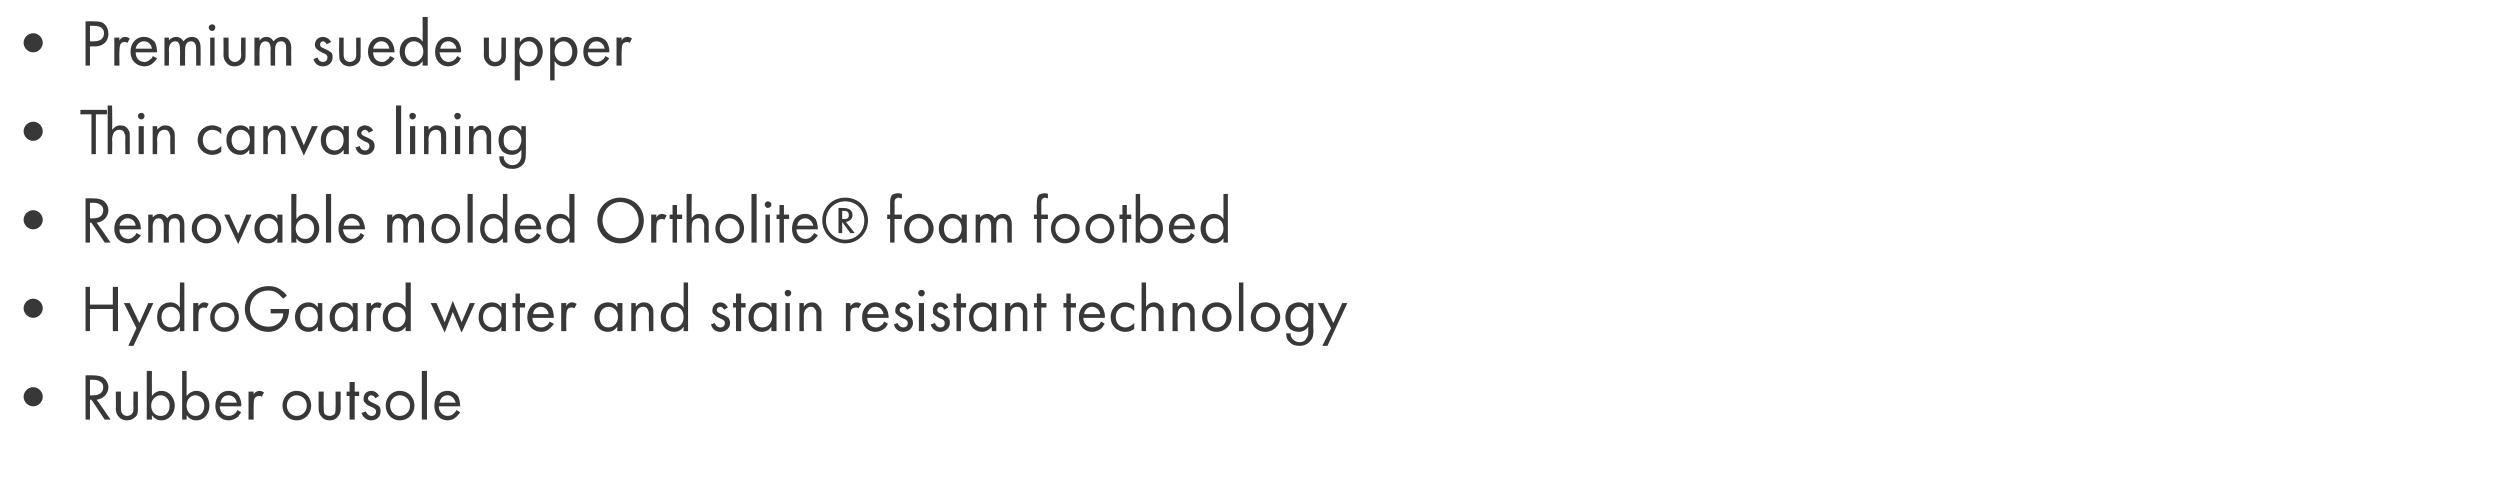 <?xml version="1.0" standalone="no"?>
<!DOCTYPE svg PUBLIC "-//W3C//DTD SVG 1.1//EN" "http://www.w3.org/Graphics/SVG/1.1/DTD/svg11.dtd">
<svg xmlns="http://www.w3.org/2000/svg" version="1.1" width="339px" height="67.1px" viewBox="0 -2 339 67.1" style="top:-2px">
  <desc>Premium suede upper Thin canvas lining Removable molded Ortholite® foam footbed HydroGaard water and stain resistant ...</desc>
  <defs/>
  <g id="Polygon169211">
    <path d="M 4.5 50.5 C 5.2 50.5 5.8 51.1 5.8 51.8 C 5.8 52.5 5.2 53.1 4.5 53.1 C 3.8 53.1 3.2 52.5 3.2 51.8 C 3.2 51.1 3.8 50.5 4.5 50.5 Z M 12.5 48.9 C 12.9 48.9 13.5 48.9 14 49.2 C 14.3 49.4 14.7 49.9 14.7 50.5 C 14.7 51.4 14 52.1 13.1 52.2 C 13.14 52.18 15 54.9 15 54.9 L 14.2 54.9 L 12.4 52.2 L 12.2 52.2 L 12.2 54.9 L 11.6 54.9 L 11.6 48.9 C 11.6 48.9 12.54 48.86 12.5 48.9 Z M 12.2 51.6 C 12.2 51.6 12.66 51.65 12.7 51.6 C 13.5 51.6 14 51.2 14 50.5 C 14 50.2 13.9 49.9 13.5 49.7 C 13.2 49.5 12.9 49.5 12.6 49.5 C 12.64 49.49 12.2 49.5 12.2 49.5 L 12.2 51.6 Z M 16.4 53.3 C 16.4 53.6 16.4 53.9 16.6 54.1 C 16.7 54.2 16.9 54.4 17.2 54.4 C 17.6 54.4 17.8 54.2 17.9 54.1 C 18.1 53.9 18.1 53.6 18.1 53.3 C 18.06 53.31 18.1 51.1 18.1 51.1 L 18.7 51.1 C 18.7 51.1 18.71 53.38 18.7 53.4 C 18.7 53.8 18.7 54.2 18.4 54.5 C 18 54.9 17.6 55 17.2 55 C 16.9 55 16.4 54.9 16.1 54.5 C 15.8 54.2 15.7 53.8 15.7 53.4 C 15.74 53.38 15.7 51.1 15.7 51.1 L 16.4 51.1 C 16.4 51.1 16.39 53.31 16.4 53.3 Z M 20.6 54.9 L 19.9 54.9 L 19.9 48.3 L 20.6 48.3 C 20.6 48.3 20.58 51.65 20.6 51.7 C 21 51.1 21.6 51 21.9 51 C 23 51 23.7 52 23.7 53 C 23.7 54 23 55 21.9 55 C 21.3 55 20.9 54.7 20.6 54.3 C 20.58 54.35 20.6 54.9 20.6 54.9 Z M 23 53 C 23 52.1 22.4 51.6 21.8 51.6 C 21.2 51.6 20.5 52.1 20.5 53 C 20.5 53.8 21 54.4 21.8 54.4 C 22.6 54.4 23 53.8 23 53 Z M 25.3 54.9 L 24.7 54.9 L 24.7 48.3 L 25.3 48.3 C 25.3 48.3 25.32 51.65 25.3 51.7 C 25.8 51.1 26.3 51 26.6 51 C 27.8 51 28.4 52 28.4 53 C 28.4 54 27.8 55 26.6 55 C 26 55 25.6 54.7 25.3 54.3 C 25.32 54.35 25.3 54.9 25.3 54.9 Z M 27.7 53 C 27.7 52.1 27.1 51.6 26.5 51.6 C 25.9 51.6 25.3 52.1 25.3 53 C 25.3 53.8 25.8 54.4 26.5 54.4 C 27.3 54.4 27.7 53.8 27.7 53 Z M 32.7 53.9 C 32.6 54.1 32.4 54.3 32.3 54.5 C 31.9 54.8 31.5 55 31 55 C 30.1 55 29.2 54.4 29.2 53 C 29.2 51.9 29.9 51 31 51 C 31.7 51 32.2 51.4 32.4 51.7 C 32.6 52.1 32.8 52.6 32.7 53.1 C 32.7 53.1 29.8 53.1 29.8 53.1 C 29.8 53.9 30.4 54.4 31 54.4 C 31.3 54.4 31.6 54.3 31.8 54.1 C 32 54 32.1 53.8 32.2 53.6 C 32.2 53.6 32.7 53.9 32.7 53.9 Z M 32.1 52.6 C 32 52 31.5 51.6 31 51.6 C 30.4 51.6 30 52 29.9 52.6 C 29.9 52.6 32.1 52.6 32.1 52.6 Z M 33.7 51.1 L 34.4 51.1 C 34.4 51.1 34.38 51.54 34.4 51.5 C 34.4 51.4 34.7 51 35.2 51 C 35.4 51 35.6 51.1 35.8 51.2 C 35.8 51.2 35.5 51.8 35.5 51.8 C 35.4 51.7 35.2 51.7 35.1 51.7 C 34.9 51.7 34.7 51.8 34.6 51.9 C 34.5 52 34.4 52.3 34.4 52.9 C 34.38 52.9 34.4 54.9 34.4 54.9 L 33.7 54.9 L 33.7 51.1 Z M 38.3 53 C 38.3 51.9 39.1 51 40.2 51 C 41.4 51 42.2 51.9 42.2 53 C 42.2 54.1 41.4 55 40.2 55 C 39.1 55 38.3 54.1 38.3 53 Z M 38.9 53 C 38.9 53.9 39.6 54.4 40.2 54.4 C 40.9 54.4 41.6 53.9 41.6 53 C 41.6 52.1 40.9 51.6 40.2 51.6 C 39.6 51.6 38.9 52.1 38.9 53 Z M 43.9 53.3 C 43.9 53.6 43.9 53.9 44 54.1 C 44.1 54.2 44.3 54.4 44.7 54.4 C 45.1 54.4 45.3 54.2 45.4 54.1 C 45.5 53.9 45.5 53.6 45.5 53.3 C 45.53 53.31 45.5 51.1 45.5 51.1 L 46.2 51.1 C 46.2 51.1 46.18 53.38 46.2 53.4 C 46.2 53.8 46.1 54.2 45.8 54.5 C 45.5 54.9 45.1 55 44.7 55 C 44.3 55 43.9 54.9 43.6 54.5 C 43.3 54.2 43.2 53.8 43.2 53.4 C 43.21 53.38 43.2 51.1 43.2 51.1 L 43.9 51.1 C 43.9 51.1 43.86 53.31 43.9 53.3 Z M 48.1 51.7 L 48.1 54.9 L 47.4 54.9 L 47.4 51.7 L 47 51.7 L 47 51.1 L 47.4 51.1 L 47.4 49.8 L 48.1 49.8 L 48.1 51.1 L 48.7 51.1 L 48.7 51.7 L 48.1 51.7 Z M 50.9 52 C 50.8 51.8 50.6 51.6 50.3 51.6 C 50.1 51.6 49.9 51.8 49.9 52 C 49.9 52.3 50.1 52.4 50.5 52.6 C 51 52.8 51.3 53 51.4 53.1 C 51.6 53.3 51.6 53.5 51.6 53.8 C 51.6 54.5 51.1 55 50.3 55 C 50.2 55 49.4 55 49 54 C 49 54 49.6 53.8 49.6 53.8 C 49.7 54 49.9 54.4 50.4 54.4 C 50.8 54.4 51 54.1 51 53.8 C 51 53.5 50.7 53.3 50.4 53.2 C 49.9 53 49.6 52.8 49.5 52.6 C 49.3 52.5 49.3 52.3 49.3 52.1 C 49.3 51.4 49.7 51 50.4 51 C 50.6 51 51.1 51.1 51.4 51.7 C 51.4 51.7 50.9 52 50.9 52 Z M 52.3 53 C 52.3 51.9 53.1 51 54.2 51 C 55.4 51 56.2 51.9 56.2 53 C 56.2 54.1 55.4 55 54.2 55 C 53.1 55 52.3 54.1 52.3 53 Z M 52.9 53 C 52.9 53.9 53.6 54.4 54.2 54.4 C 54.9 54.4 55.6 53.9 55.6 53 C 55.6 52.1 54.9 51.6 54.2 51.6 C 53.6 51.6 52.9 52.1 52.9 53 Z M 57.9 48.3 L 57.9 54.9 L 57.2 54.9 L 57.2 48.3 L 57.9 48.3 Z M 62.4 53.9 C 62.3 54.1 62.1 54.3 61.9 54.5 C 61.6 54.8 61.2 55 60.7 55 C 59.8 55 58.9 54.4 58.9 53 C 58.9 51.9 59.5 51 60.7 51 C 61.4 51 61.8 51.4 62.1 51.7 C 62.3 52.1 62.4 52.6 62.4 53.1 C 62.4 53.1 59.5 53.1 59.5 53.1 C 59.5 53.9 60.1 54.4 60.7 54.4 C 61 54.4 61.3 54.3 61.5 54.1 C 61.6 54 61.8 53.8 61.9 53.6 C 61.9 53.6 62.4 53.9 62.4 53.9 Z M 61.8 52.6 C 61.6 52 61.2 51.6 60.7 51.6 C 60.1 51.6 59.7 52 59.6 52.6 C 59.6 52.6 61.8 52.6 61.8 52.6 Z " stroke="none" fill="#383838"/>
  </g>
  <g id="Polygon169210">
    <path d="M 4.5 38.5 C 5.2 38.5 5.8 39.1 5.8 39.8 C 5.8 40.5 5.2 41.1 4.5 41.1 C 3.8 41.1 3.2 40.5 3.2 39.8 C 3.2 39.1 3.8 38.5 4.5 38.5 Z M 12.2 39.3 L 15.3 39.3 L 15.3 36.9 L 16 36.9 L 16 42.9 L 15.3 42.9 L 15.3 39.9 L 12.2 39.9 L 12.2 42.9 L 11.6 42.9 L 11.6 36.9 L 12.2 36.9 L 12.2 39.3 Z M 18.5 42.5 L 16.8 39.1 L 17.6 39.1 L 18.9 41.8 L 20.1 39.1 L 20.8 39.1 L 18.1 44.9 L 17.4 44.9 L 18.5 42.5 Z M 24.4 36.3 L 25 36.3 L 25 42.9 L 24.4 42.9 C 24.4 42.9 24.37 42.35 24.4 42.3 C 24.2 42.6 23.8 43 23.1 43 C 22.1 43 21.3 42.3 21.3 41 C 21.3 39.7 22.1 39 23.1 39 C 23.8 39 24.2 39.4 24.4 39.7 C 24.37 39.66 24.4 36.3 24.4 36.3 Z M 21.9 41 C 21.9 41.8 22.4 42.4 23.2 42.4 C 24 42.4 24.4 41.7 24.4 41 C 24.4 40 23.7 39.6 23.2 39.6 C 22.5 39.6 21.9 40.1 21.9 41 Z M 26.2 39.1 L 26.9 39.1 C 26.9 39.1 26.89 39.54 26.9 39.5 C 27 39.4 27.2 39 27.7 39 C 27.9 39 28.2 39.1 28.3 39.2 C 28.3 39.2 28 39.8 28 39.8 C 27.9 39.7 27.7 39.7 27.6 39.7 C 27.4 39.7 27.2 39.8 27.1 39.9 C 27 40 26.9 40.3 26.9 40.9 C 26.89 40.9 26.9 42.9 26.9 42.9 L 26.2 42.9 L 26.2 39.1 Z M 28.5 41 C 28.5 39.9 29.3 39 30.4 39 C 31.6 39 32.4 39.9 32.4 41 C 32.4 42.1 31.6 43 30.4 43 C 29.3 43 28.5 42.1 28.5 41 Z M 29.1 41 C 29.1 41.9 29.8 42.4 30.4 42.4 C 31.1 42.4 31.8 41.9 31.8 41 C 31.8 40.1 31.1 39.6 30.4 39.6 C 29.8 39.6 29.1 40.1 29.1 41 Z M 36.7 39.9 L 39.2 39.9 C 39.2 39.9 39.17 40 39.2 40 C 39.2 40.7 39 41.4 38.6 41.9 C 38.4 42.1 37.7 43 36.4 43 C 34.6 43 33.2 41.6 33.2 39.9 C 33.2 38.1 34.6 36.8 36.4 36.8 C 37 36.8 37.6 36.9 38.2 37.4 C 38.5 37.6 38.7 37.8 38.9 38.1 C 38.9 38.1 38.4 38.5 38.4 38.5 C 38.2 38.3 38 38.1 37.8 37.9 C 37.6 37.7 37.1 37.4 36.4 37.4 C 34.9 37.4 33.9 38.5 33.9 39.9 C 33.9 41.5 35.2 42.3 36.4 42.3 C 37.2 42.3 37.9 41.9 38.2 41.3 C 38.3 41.1 38.4 40.9 38.4 40.5 C 38.45 40.48 36.7 40.5 36.7 40.5 L 36.7 39.9 Z M 43.1 39.1 L 43.7 39.1 L 43.7 42.9 L 43.1 42.9 C 43.1 42.9 43.09 42.35 43.1 42.3 C 42.9 42.6 42.5 43 41.8 43 C 40.9 43 40 42.3 40 41 C 40 39.7 40.9 39 41.8 39 C 42.5 39 42.9 39.4 43.1 39.7 C 43.09 39.66 43.1 39.1 43.1 39.1 Z M 40.7 41 C 40.7 41.8 41.1 42.4 41.9 42.4 C 42.7 42.4 43.1 41.7 43.1 41 C 43.1 40 42.5 39.6 41.9 39.6 C 41.2 39.6 40.7 40.1 40.7 41 Z M 47.8 39.1 L 48.5 39.1 L 48.5 42.9 L 47.8 42.9 C 47.8 42.9 47.83 42.35 47.8 42.3 C 47.6 42.6 47.2 43 46.5 43 C 45.6 43 44.7 42.3 44.7 41 C 44.7 39.7 45.6 39 46.5 39 C 47.3 39 47.7 39.4 47.8 39.7 C 47.83 39.66 47.8 39.1 47.8 39.1 Z M 45.4 41 C 45.4 41.8 45.8 42.4 46.6 42.4 C 47.4 42.4 47.9 41.7 47.9 41 C 47.9 40 47.2 39.6 46.6 39.6 C 46 39.6 45.4 40.1 45.4 41 Z M 49.7 39.1 L 50.3 39.1 C 50.3 39.1 50.34 39.54 50.3 39.5 C 50.4 39.4 50.7 39 51.2 39 C 51.4 39 51.6 39.1 51.8 39.2 C 51.8 39.2 51.5 39.8 51.5 39.8 C 51.3 39.7 51.2 39.7 51.1 39.7 C 50.8 39.7 50.7 39.8 50.6 39.9 C 50.5 40 50.3 40.3 50.3 40.9 C 50.34 40.9 50.3 42.9 50.3 42.9 L 49.7 42.9 L 49.7 39.1 Z M 55 36.3 L 55.7 36.3 L 55.7 42.9 L 55 42.9 C 55 42.9 55.01 42.35 55 42.3 C 54.8 42.6 54.4 43 53.7 43 C 52.8 43 51.9 42.3 51.9 41 C 51.9 39.7 52.8 39 53.7 39 C 54.4 39 54.8 39.4 55 39.7 C 55.01 39.66 55 36.3 55 36.3 Z M 52.6 41 C 52.6 41.8 53 42.4 53.8 42.4 C 54.6 42.4 55 41.7 55 41 C 55 40 54.4 39.6 53.8 39.6 C 53.2 39.6 52.6 40.1 52.6 41 Z M 59.2 39.1 L 60.3 41.7 L 61.4 38.8 L 62.6 41.7 L 63.7 39.1 L 64.4 39.1 L 62.6 43.1 L 61.4 40.3 L 60.3 43.1 L 58.4 39.1 L 59.2 39.1 Z M 68 39.1 L 68.6 39.1 L 68.6 42.9 L 68 42.9 C 68 42.9 67.98 42.35 68 42.3 C 67.8 42.6 67.4 43 66.7 43 C 65.8 43 64.9 42.3 64.9 41 C 64.9 39.7 65.7 39 66.7 39 C 67.4 39 67.8 39.4 68 39.7 C 67.98 39.66 68 39.1 68 39.1 Z M 65.5 41 C 65.5 41.8 66 42.4 66.8 42.4 C 67.6 42.4 68 41.7 68 41 C 68 40 67.3 39.6 66.8 39.6 C 66.1 39.6 65.5 40.1 65.5 41 Z M 70.5 39.7 L 70.5 42.9 L 69.9 42.9 L 69.9 39.7 L 69.5 39.7 L 69.5 39.1 L 69.9 39.1 L 69.9 37.8 L 70.5 37.8 L 70.5 39.1 L 71.2 39.1 L 71.2 39.7 L 70.5 39.7 Z M 75.1 41.9 C 75 42.1 74.8 42.3 74.6 42.5 C 74.3 42.8 73.9 43 73.4 43 C 72.5 43 71.5 42.4 71.5 41 C 71.5 39.9 72.2 39 73.3 39 C 74.1 39 74.5 39.4 74.8 39.7 C 75 40.1 75.1 40.6 75.1 41.1 C 75.1 41.1 72.2 41.1 72.2 41.1 C 72.2 41.9 72.7 42.4 73.4 42.4 C 73.7 42.4 73.9 42.3 74.2 42.1 C 74.3 42 74.5 41.8 74.5 41.6 C 74.5 41.6 75.1 41.9 75.1 41.9 Z M 74.4 40.6 C 74.3 40 73.9 39.6 73.3 39.6 C 72.8 39.6 72.3 40 72.3 40.6 C 72.3 40.6 74.4 40.6 74.4 40.6 Z M 76.1 39.1 L 76.8 39.1 C 76.8 39.1 76.75 39.54 76.8 39.5 C 76.8 39.4 77.1 39 77.6 39 C 77.8 39 78 39.1 78.2 39.2 C 78.2 39.2 77.9 39.8 77.9 39.8 C 77.7 39.7 77.6 39.7 77.5 39.7 C 77.2 39.7 77.1 39.8 77 39.9 C 76.9 40 76.8 40.3 76.8 40.9 C 76.75 40.9 76.8 42.9 76.8 42.9 L 76.1 42.9 L 76.1 39.1 Z M 83.7 39.1 L 84.4 39.1 L 84.4 42.9 L 83.7 42.9 C 83.7 42.9 83.73 42.35 83.7 42.3 C 83.5 42.6 83.1 43 82.4 43 C 81.5 43 80.6 42.3 80.6 41 C 80.6 39.7 81.5 39 82.4 39 C 83.2 39 83.6 39.4 83.7 39.7 C 83.73 39.66 83.7 39.1 83.7 39.1 Z M 81.3 41 C 81.3 41.8 81.7 42.4 82.5 42.4 C 83.3 42.4 83.8 41.7 83.8 41 C 83.8 40 83.1 39.6 82.5 39.6 C 81.9 39.6 81.3 40.1 81.3 41 Z M 85.6 39.1 L 86.2 39.1 C 86.2 39.1 86.24 39.56 86.2 39.6 C 86.4 39.4 86.7 39 87.3 39 C 87.8 39 88.2 39.2 88.4 39.6 C 88.6 39.8 88.6 40.1 88.6 40.6 C 88.6 40.55 88.6 42.9 88.6 42.9 L 88 42.9 C 88 42.9 87.96 40.57 88 40.6 C 88 40.3 87.9 40.1 87.8 39.9 C 87.7 39.7 87.5 39.6 87.2 39.6 C 86.9 39.6 86.7 39.7 86.5 39.9 C 86.3 40.2 86.2 40.6 86.2 40.9 C 86.24 40.91 86.2 42.9 86.2 42.9 L 85.6 42.9 L 85.6 39.1 Z M 92.7 36.3 L 93.3 36.3 L 93.3 42.9 L 92.7 42.9 C 92.7 42.9 92.69 42.35 92.7 42.3 C 92.5 42.6 92.1 43 91.4 43 C 90.5 43 89.6 42.3 89.6 41 C 89.6 39.7 90.5 39 91.4 39 C 92.1 39 92.5 39.4 92.7 39.7 C 92.69 39.66 92.7 36.3 92.7 36.3 Z M 90.3 41 C 90.3 41.8 90.7 42.4 91.5 42.4 C 92.3 42.4 92.7 41.7 92.7 41 C 92.7 40 92.1 39.6 91.5 39.6 C 90.8 39.6 90.3 40.1 90.3 41 Z M 98.2 40 C 98.1 39.8 97.9 39.6 97.7 39.6 C 97.4 39.6 97.2 39.8 97.2 40 C 97.2 40.3 97.4 40.4 97.8 40.6 C 98.4 40.8 98.6 41 98.8 41.1 C 98.9 41.3 99 41.5 99 41.8 C 99 42.5 98.4 43 97.7 43 C 97.5 43 96.7 43 96.4 42 C 96.4 42 96.9 41.8 96.9 41.8 C 97 42 97.2 42.4 97.7 42.4 C 98.1 42.4 98.3 42.1 98.3 41.8 C 98.3 41.5 98 41.3 97.7 41.2 C 97.2 41 97 40.8 96.8 40.6 C 96.6 40.5 96.6 40.3 96.6 40.1 C 96.6 39.4 97.1 39 97.7 39 C 97.9 39 98.4 39.1 98.7 39.7 C 98.7 39.7 98.2 40 98.2 40 Z M 100.5 39.7 L 100.5 42.9 L 99.8 42.9 L 99.8 39.7 L 99.4 39.7 L 99.4 39.1 L 99.8 39.1 L 99.8 37.8 L 100.5 37.8 L 100.5 39.1 L 101.1 39.1 L 101.1 39.7 L 100.5 39.7 Z M 104.6 39.1 L 105.3 39.1 L 105.3 42.9 L 104.6 42.9 C 104.6 42.9 104.61 42.35 104.6 42.3 C 104.4 42.6 104 43 103.3 43 C 102.4 43 101.5 42.3 101.5 41 C 101.5 39.7 102.4 39 103.3 39 C 104.1 39 104.4 39.4 104.6 39.7 C 104.61 39.66 104.6 39.1 104.6 39.1 Z M 102.2 41 C 102.2 41.8 102.6 42.4 103.4 42.4 C 104.2 42.4 104.7 41.7 104.7 41 C 104.7 40 104 39.6 103.4 39.6 C 102.8 39.6 102.2 40.1 102.2 41 Z M 107.1 39.1 L 107.1 42.9 L 106.5 42.9 L 106.5 39.1 L 107.1 39.1 Z M 106.8 37.3 C 107.1 37.3 107.3 37.5 107.3 37.7 C 107.3 38 107.1 38.2 106.8 38.2 C 106.6 38.2 106.4 38 106.4 37.7 C 106.4 37.5 106.6 37.3 106.8 37.3 Z M 108.4 39.1 L 109 39.1 C 109 39.1 109 39.56 109 39.6 C 109.1 39.4 109.5 39 110.1 39 C 110.5 39 110.9 39.2 111.1 39.6 C 111.3 39.8 111.4 40.1 111.4 40.6 C 111.36 40.55 111.4 42.9 111.4 42.9 L 110.7 42.9 C 110.7 42.9 110.72 40.57 110.7 40.6 C 110.7 40.3 110.7 40.1 110.5 39.9 C 110.4 39.7 110.2 39.6 109.9 39.6 C 109.7 39.6 109.5 39.7 109.3 39.9 C 109 40.2 109 40.6 109 40.9 C 109 40.91 109 42.9 109 42.9 L 108.4 42.9 L 108.4 39.1 Z M 114.7 39.1 L 115.3 39.1 C 115.3 39.1 115.33 39.54 115.3 39.5 C 115.4 39.4 115.7 39 116.2 39 C 116.4 39 116.6 39.1 116.8 39.2 C 116.8 39.2 116.4 39.8 116.4 39.8 C 116.3 39.7 116.2 39.7 116.1 39.7 C 115.8 39.7 115.6 39.8 115.5 39.9 C 115.4 40 115.3 40.3 115.3 40.9 C 115.33 40.9 115.3 42.9 115.3 42.9 L 114.7 42.9 L 114.7 39.1 Z M 120.4 41.9 C 120.3 42.1 120.2 42.3 120 42.5 C 119.6 42.8 119.2 43 118.7 43 C 117.8 43 116.9 42.4 116.9 41 C 116.9 39.9 117.6 39 118.7 39 C 119.4 39 119.9 39.4 120.1 39.7 C 120.4 40.1 120.5 40.6 120.5 41.1 C 120.5 41.1 117.6 41.1 117.6 41.1 C 117.6 41.9 118.1 42.4 118.8 42.4 C 119.1 42.4 119.3 42.3 119.5 42.1 C 119.7 42 119.8 41.8 119.9 41.6 C 119.9 41.6 120.4 41.9 120.4 41.9 Z M 119.8 40.6 C 119.7 40 119.3 39.6 118.7 39.6 C 118.2 39.6 117.7 40 117.6 40.6 C 117.6 40.6 119.8 40.6 119.8 40.6 Z M 123 40 C 122.9 39.8 122.7 39.6 122.5 39.6 C 122.2 39.6 122 39.8 122 40 C 122 40.3 122.2 40.4 122.6 40.6 C 123.2 40.8 123.4 41 123.6 41.1 C 123.7 41.3 123.8 41.5 123.8 41.8 C 123.8 42.5 123.2 43 122.5 43 C 122.3 43 121.5 43 121.2 42 C 121.2 42 121.7 41.8 121.7 41.8 C 121.8 42 122 42.4 122.5 42.4 C 122.9 42.4 123.1 42.1 123.1 41.8 C 123.1 41.5 122.8 41.3 122.5 41.2 C 122 41 121.8 40.8 121.6 40.6 C 121.4 40.5 121.4 40.3 121.4 40.1 C 121.4 39.4 121.9 39 122.5 39 C 122.7 39 123.2 39.1 123.5 39.7 C 123.5 39.7 123 40 123 40 Z M 125.3 39.1 L 125.3 42.9 L 124.6 42.9 L 124.6 39.1 L 125.3 39.1 Z M 125 37.3 C 125.2 37.3 125.4 37.5 125.4 37.7 C 125.4 38 125.2 38.2 125 38.2 C 124.7 38.2 124.5 38 124.5 37.7 C 124.5 37.5 124.7 37.3 125 37.3 Z M 128 40 C 128 39.8 127.8 39.6 127.5 39.6 C 127.3 39.6 127.1 39.8 127.1 40 C 127.1 40.3 127.2 40.4 127.7 40.6 C 128.2 40.8 128.5 41 128.6 41.1 C 128.8 41.3 128.8 41.5 128.8 41.8 C 128.8 42.5 128.2 43 127.5 43 C 127.4 43 126.5 43 126.2 42 C 126.2 42 126.8 41.8 126.8 41.8 C 126.8 42 127.1 42.4 127.5 42.4 C 128 42.4 128.1 42.1 128.1 41.8 C 128.1 41.5 127.9 41.3 127.5 41.2 C 127.1 41 126.8 40.8 126.6 40.6 C 126.5 40.5 126.5 40.3 126.5 40.1 C 126.5 39.4 126.9 39 127.5 39 C 127.7 39 128.3 39.1 128.6 39.7 C 128.6 39.7 128 40 128 40 Z M 130.3 39.7 L 130.3 42.9 L 129.7 42.9 L 129.7 39.7 L 129.3 39.7 L 129.3 39.1 L 129.7 39.1 L 129.7 37.8 L 130.3 37.8 L 130.3 39.1 L 131 39.1 L 131 39.7 L 130.3 39.7 Z M 134.5 39.1 L 135.1 39.1 L 135.1 42.9 L 134.5 42.9 C 134.5 42.9 134.46 42.35 134.5 42.3 C 134.2 42.6 133.8 43 133.2 43 C 132.2 43 131.4 42.3 131.4 41 C 131.4 39.7 132.2 39 133.2 39 C 133.9 39 134.3 39.4 134.5 39.7 C 134.46 39.66 134.5 39.1 134.5 39.1 Z M 132 41 C 132 41.8 132.5 42.4 133.3 42.4 C 134 42.4 134.5 41.7 134.5 41 C 134.5 40 133.8 39.6 133.3 39.6 C 132.6 39.6 132 40.1 132 41 Z M 136.3 39.1 L 137 39.1 C 137 39.1 136.98 39.56 137 39.6 C 137.1 39.4 137.4 39 138 39 C 138.5 39 138.9 39.2 139.1 39.6 C 139.3 39.8 139.3 40.1 139.3 40.6 C 139.33 40.55 139.3 42.9 139.3 42.9 L 138.7 42.9 C 138.7 42.9 138.69 40.57 138.7 40.6 C 138.7 40.3 138.7 40.1 138.5 39.9 C 138.4 39.7 138.2 39.6 137.9 39.6 C 137.7 39.6 137.4 39.7 137.2 39.9 C 137 40.2 137 40.6 137 40.9 C 136.98 40.91 137 42.9 137 42.9 L 136.3 42.9 L 136.3 39.1 Z M 141.2 39.7 L 141.2 42.9 L 140.6 42.9 L 140.6 39.7 L 140.2 39.7 L 140.2 39.1 L 140.6 39.1 L 140.6 37.8 L 141.2 37.8 L 141.2 39.1 L 141.9 39.1 L 141.9 39.7 L 141.2 39.7 Z M 145.2 39.7 L 145.2 42.9 L 144.6 42.9 L 144.6 39.7 L 144.2 39.7 L 144.2 39.1 L 144.6 39.1 L 144.6 37.8 L 145.2 37.8 L 145.2 39.1 L 145.9 39.1 L 145.9 39.7 L 145.2 39.7 Z M 149.8 41.9 C 149.7 42.1 149.5 42.3 149.4 42.5 C 149 42.8 148.6 43 148.1 43 C 147.2 43 146.3 42.4 146.3 41 C 146.3 39.9 147 39 148.1 39 C 148.8 39 149.3 39.4 149.5 39.7 C 149.7 40.1 149.9 40.6 149.8 41.1 C 149.8 41.1 146.9 41.1 146.9 41.1 C 146.9 41.9 147.5 42.4 148.1 42.4 C 148.4 42.4 148.7 42.3 148.9 42.1 C 149.1 42 149.2 41.8 149.3 41.6 C 149.3 41.6 149.8 41.9 149.8 41.9 Z M 149.2 40.6 C 149.1 40 148.6 39.6 148.1 39.6 C 147.5 39.6 147.1 40 147 40.6 C 147 40.6 149.2 40.6 149.2 40.6 Z M 153.8 40.2 C 153.4 39.7 152.9 39.6 152.6 39.6 C 151.9 39.6 151.3 40.1 151.3 41 C 151.3 41.9 151.9 42.4 152.6 42.4 C 153 42.4 153.4 42.2 153.8 41.8 C 153.8 41.8 153.8 42.6 153.8 42.6 C 153.4 42.9 153 43 152.6 43 C 151.4 43 150.6 42.1 150.6 41 C 150.6 39.9 151.4 39 152.6 39 C 153.2 39 153.6 39.3 153.8 39.4 C 153.8 39.4 153.8 40.2 153.8 40.2 Z M 154.8 36.3 L 155.4 36.3 C 155.4 36.3 155.43 39.56 155.4 39.6 C 155.5 39.4 155.9 39 156.5 39 C 156.9 39 157.3 39.2 157.6 39.6 C 157.8 39.8 157.8 40.1 157.8 40.6 C 157.78 40.55 157.8 42.9 157.8 42.9 L 157.1 42.9 C 157.1 42.9 157.14 40.57 157.1 40.6 C 157.1 40.3 157.1 40.1 157 39.9 C 156.8 39.7 156.6 39.6 156.4 39.6 C 156.1 39.6 155.9 39.7 155.7 39.9 C 155.4 40.2 155.4 40.6 155.4 40.9 C 155.43 40.91 155.4 42.9 155.4 42.9 L 154.8 42.9 L 154.8 36.3 Z M 159 39.1 L 159.7 39.1 C 159.7 39.1 159.66 39.56 159.7 39.6 C 159.8 39.4 160.1 39 160.7 39 C 161.2 39 161.6 39.2 161.8 39.6 C 162 39.8 162 40.1 162 40.6 C 162.01 40.55 162 42.9 162 42.9 L 161.4 42.9 C 161.4 42.9 161.37 40.57 161.4 40.6 C 161.4 40.3 161.3 40.1 161.2 39.9 C 161.1 39.7 160.9 39.6 160.6 39.6 C 160.4 39.6 160.1 39.7 159.9 39.9 C 159.7 40.2 159.7 40.6 159.7 40.9 C 159.66 40.91 159.7 42.9 159.7 42.9 L 159 42.9 L 159 39.1 Z M 163 41 C 163 39.9 163.8 39 165 39 C 166.1 39 167 39.9 167 41 C 167 42.1 166.1 43 165 43 C 163.8 43 163 42.1 163 41 Z M 163.7 41 C 163.7 41.9 164.3 42.4 165 42.4 C 165.7 42.4 166.3 41.9 166.3 41 C 166.3 40.1 165.7 39.6 165 39.6 C 164.3 39.6 163.7 40.1 163.7 41 Z M 168.6 36.3 L 168.6 42.9 L 168 42.9 L 168 36.3 L 168.6 36.3 Z M 169.6 41 C 169.6 39.9 170.4 39 171.6 39 C 172.7 39 173.6 39.9 173.6 41 C 173.6 42.1 172.7 43 171.6 43 C 170.4 43 169.6 42.1 169.6 41 Z M 170.3 41 C 170.3 41.9 170.9 42.4 171.6 42.4 C 172.2 42.4 172.9 41.9 172.9 41 C 172.9 40.1 172.3 39.6 171.6 39.6 C 170.9 39.6 170.3 40.1 170.3 41 Z M 177.4 39.1 L 178.1 39.1 C 178.1 39.1 178.05 42.78 178.1 42.8 C 178.1 43.2 178.1 43.8 177.7 44.2 C 177.4 44.6 176.9 44.9 176.2 44.9 C 175.6 44.9 175.1 44.7 174.9 44.4 C 174.6 44.2 174.4 43.8 174.4 43.2 C 174.4 43.2 175 43.2 175 43.2 C 175 43.5 175.1 43.8 175.3 44 C 175.6 44.3 175.9 44.4 176.2 44.4 C 176.7 44.4 177 44.2 177.2 43.8 C 177.4 43.5 177.4 43.2 177.4 42.9 C 177.4 42.9 177.4 42.3 177.4 42.3 C 177.2 42.6 176.8 43 176.1 43 C 175.6 43 175.1 42.8 174.8 42.5 C 174.6 42.2 174.3 41.8 174.3 41 C 174.3 40.3 174.6 39.8 174.8 39.5 C 175.2 39.2 175.6 39 176.1 39 C 176.7 39 177.1 39.3 177.4 39.7 C 177.4 39.66 177.4 39.1 177.4 39.1 Z M 175.4 40 C 175 40.3 175 40.7 175 41 C 175 41.3 175 41.8 175.4 42.1 C 175.6 42.3 175.9 42.4 176.2 42.4 C 176.5 42.4 176.8 42.3 177 42.1 C 177.3 41.8 177.4 41.4 177.4 41 C 177.4 40.6 177.3 40.2 177 40 C 176.8 39.7 176.5 39.6 176.2 39.6 C 175.8 39.6 175.5 39.8 175.4 40 Z M 180.5 42.5 L 178.7 39.1 L 179.5 39.1 L 180.8 41.8 L 182 39.1 L 182.7 39.1 L 180 44.9 L 179.3 44.9 L 180.5 42.5 Z " stroke="none" fill="#383838"/>
  </g>
  <g id="Polygon169209">
    <path d="M 4.5 26.5 C 5.2 26.5 5.8 27.1 5.8 27.8 C 5.8 28.5 5.2 29.1 4.5 29.1 C 3.8 29.1 3.2 28.5 3.2 27.8 C 3.2 27.1 3.8 26.5 4.5 26.5 Z M 12.5 24.9 C 12.9 24.9 13.5 24.9 14 25.2 C 14.3 25.4 14.7 25.9 14.7 26.5 C 14.7 27.4 14 28.1 13.1 28.2 C 13.14 28.18 15 30.9 15 30.9 L 14.2 30.9 L 12.4 28.2 L 12.2 28.2 L 12.2 30.9 L 11.6 30.9 L 11.6 24.9 C 11.6 24.9 12.54 24.86 12.5 24.9 Z M 12.2 27.6 C 12.2 27.6 12.66 27.65 12.7 27.6 C 13.5 27.6 14 27.2 14 26.5 C 14 26.2 13.9 25.9 13.5 25.7 C 13.2 25.5 12.9 25.5 12.6 25.5 C 12.64 25.49 12.2 25.5 12.2 25.5 L 12.2 27.6 Z M 19.1 29.9 C 19 30.1 18.8 30.3 18.6 30.5 C 18.3 30.8 17.8 31 17.4 31 C 16.5 31 15.5 30.4 15.5 29 C 15.5 27.9 16.2 27 17.3 27 C 18.1 27 18.5 27.4 18.7 27.7 C 19 28.1 19.1 28.6 19.1 29.1 C 19.1 29.1 16.2 29.1 16.2 29.1 C 16.2 29.9 16.7 30.4 17.4 30.4 C 17.7 30.4 17.9 30.3 18.1 30.1 C 18.3 30 18.4 29.8 18.5 29.6 C 18.5 29.6 19.1 29.9 19.1 29.9 Z M 18.4 28.6 C 18.3 28 17.9 27.6 17.3 27.6 C 16.8 27.6 16.3 28 16.2 28.6 C 16.2 28.6 18.4 28.6 18.4 28.6 Z M 20.1 27.1 L 20.7 27.1 C 20.7 27.1 20.73 27.53 20.7 27.5 C 20.9 27.2 21.3 27 21.7 27 C 22.3 27 22.6 27.5 22.7 27.6 C 23 27.1 23.5 27 23.8 27 C 24.9 27 25 28 25 28.5 C 25.01 28.5 25 30.9 25 30.9 L 24.4 30.9 C 24.4 30.9 24.36 28.6 24.4 28.6 C 24.4 28.2 24.3 27.6 23.7 27.6 C 22.9 27.6 22.9 28.3 22.9 28.8 C 22.87 28.79 22.9 30.9 22.9 30.9 L 22.2 30.9 C 22.2 30.9 22.22 28.65 22.2 28.7 C 22.2 28.4 22.2 27.6 21.5 27.6 C 20.8 27.6 20.7 28.4 20.7 28.8 C 20.73 28.83 20.7 30.9 20.7 30.9 L 20.1 30.9 L 20.1 27.1 Z M 26 29 C 26 27.9 26.8 27 28 27 C 29.1 27 30 27.9 30 29 C 30 30.1 29.1 31 28 31 C 26.9 31 26 30.1 26 29 Z M 26.7 29 C 26.7 29.9 27.3 30.4 28 30.4 C 28.7 30.4 29.3 29.9 29.3 29 C 29.3 28.1 28.7 27.6 28 27.6 C 27.3 27.6 26.7 28.1 26.7 29 Z M 31.1 27.1 L 32.3 29.7 L 33.4 27.1 L 34.1 27.1 L 32.3 31.1 L 30.4 27.1 L 31.1 27.1 Z M 37.6 27.1 L 38.3 27.1 L 38.3 30.9 L 37.6 30.9 C 37.6 30.9 37.64 30.35 37.6 30.3 C 37.4 30.6 37 31 36.4 31 C 35.4 31 34.5 30.3 34.5 29 C 34.5 27.7 35.4 27 36.4 27 C 37.1 27 37.5 27.4 37.6 27.7 C 37.64 27.66 37.6 27.1 37.6 27.1 Z M 35.2 29 C 35.2 29.8 35.7 30.4 36.4 30.4 C 37.2 30.4 37.7 29.7 37.7 29 C 37.7 28 37 27.6 36.4 27.6 C 35.8 27.6 35.2 28.1 35.2 29 Z M 40.2 30.9 L 39.5 30.9 L 39.5 24.3 L 40.2 24.3 C 40.2 24.3 40.16 27.65 40.2 27.7 C 40.6 27.1 41.2 27 41.4 27 C 42.6 27 43.3 28 43.3 29 C 43.3 30 42.6 31 41.5 31 C 40.9 31 40.4 30.7 40.2 30.3 C 40.16 30.35 40.2 30.9 40.2 30.9 Z M 42.6 29 C 42.6 28.1 42 27.6 41.4 27.6 C 40.8 27.6 40.1 28.1 40.1 29 C 40.1 29.8 40.6 30.4 41.4 30.4 C 42.1 30.4 42.6 29.8 42.6 29 Z M 44.9 24.3 L 44.9 30.9 L 44.2 30.9 L 44.2 24.3 L 44.9 24.3 Z M 49.4 29.9 C 49.3 30.1 49.2 30.3 49 30.5 C 48.6 30.8 48.2 31 47.7 31 C 46.8 31 45.9 30.4 45.9 29 C 45.9 27.9 46.6 27 47.7 27 C 48.4 27 48.9 27.4 49.1 27.7 C 49.3 28.1 49.5 28.6 49.5 29.1 C 49.5 29.1 46.5 29.1 46.5 29.1 C 46.6 29.9 47.1 30.4 47.7 30.4 C 48 30.4 48.3 30.3 48.5 30.1 C 48.7 30 48.8 29.8 48.9 29.6 C 48.9 29.6 49.4 29.9 49.4 29.9 Z M 48.8 28.6 C 48.7 28 48.2 27.6 47.7 27.6 C 47.1 27.6 46.7 28 46.6 28.6 C 46.6 28.6 48.8 28.6 48.8 28.6 Z M 52.5 27.1 L 53.2 27.1 C 53.2 27.1 53.19 27.53 53.2 27.5 C 53.4 27.2 53.7 27 54.1 27 C 54.8 27 55.1 27.5 55.1 27.6 C 55.5 27.1 56 27 56.3 27 C 57.4 27 57.5 28 57.5 28.5 C 57.47 28.5 57.5 30.9 57.5 30.9 L 56.8 30.9 C 56.8 30.9 56.83 28.6 56.8 28.6 C 56.8 28.2 56.8 27.6 56.2 27.6 C 55.4 27.6 55.3 28.3 55.3 28.8 C 55.33 28.79 55.3 30.9 55.3 30.9 L 54.7 30.9 C 54.7 30.9 54.68 28.65 54.7 28.7 C 54.7 28.4 54.7 27.6 54 27.6 C 53.3 27.6 53.2 28.4 53.2 28.8 C 53.19 28.83 53.2 30.9 53.2 30.9 L 52.5 30.9 L 52.5 27.1 Z M 58.5 29 C 58.5 27.9 59.3 27 60.5 27 C 61.6 27 62.4 27.9 62.4 29 C 62.4 30.1 61.6 31 60.5 31 C 59.3 31 58.5 30.1 58.5 29 Z M 59.1 29 C 59.1 29.9 59.8 30.4 60.5 30.4 C 61.1 30.4 61.8 29.9 61.8 29 C 61.8 28.1 61.1 27.6 60.5 27.6 C 59.8 27.6 59.1 28.1 59.1 29 Z M 64.1 24.3 L 64.1 30.9 L 63.4 30.9 L 63.4 24.3 L 64.1 24.3 Z M 68.2 24.3 L 68.8 24.3 L 68.8 30.9 L 68.2 30.9 C 68.2 30.9 68.16 30.35 68.2 30.3 C 67.9 30.6 67.5 31 66.9 31 C 65.9 31 65.1 30.3 65.1 29 C 65.1 27.7 65.9 27 66.9 27 C 67.6 27 68 27.4 68.2 27.7 C 68.16 27.66 68.2 24.3 68.2 24.3 Z M 65.7 29 C 65.7 29.8 66.2 30.4 67 30.4 C 67.7 30.4 68.2 29.7 68.2 29 C 68.2 28 67.5 27.6 67 27.6 C 66.3 27.6 65.7 28.1 65.7 29 Z M 73.3 29.9 C 73.2 30.1 73.1 30.3 72.9 30.5 C 72.5 30.8 72.1 31 71.6 31 C 70.7 31 69.8 30.4 69.8 29 C 69.8 27.9 70.5 27 71.6 27 C 72.3 27 72.8 27.4 73 27.7 C 73.2 28.1 73.4 28.6 73.4 29.1 C 73.4 29.1 70.5 29.1 70.5 29.1 C 70.5 29.9 71 30.4 71.6 30.4 C 72 30.4 72.2 30.3 72.4 30.1 C 72.6 30 72.7 29.8 72.8 29.6 C 72.8 29.6 73.3 29.9 73.3 29.9 Z M 72.7 28.6 C 72.6 28 72.2 27.6 71.6 27.6 C 71.1 27.6 70.6 28 70.5 28.6 C 70.5 28.6 72.7 28.6 72.7 28.6 Z M 77.2 24.3 L 77.9 24.3 L 77.9 30.9 L 77.2 30.9 C 77.2 30.9 77.22 30.35 77.2 30.3 C 77 30.6 76.6 31 75.9 31 C 75 31 74.1 30.3 74.1 29 C 74.1 27.7 75 27 75.9 27 C 76.7 27 77 27.4 77.2 27.7 C 77.22 27.66 77.2 24.3 77.2 24.3 Z M 74.8 29 C 74.8 29.8 75.2 30.4 76 30.4 C 76.8 30.4 77.3 29.7 77.3 29 C 77.3 28 76.6 27.6 76 27.6 C 75.4 27.6 74.8 28.1 74.8 29 Z M 81 27.9 C 81 26.1 82.4 24.8 84.1 24.8 C 85.9 24.8 87.3 26.1 87.3 27.9 C 87.3 29.7 85.9 31 84.1 31 C 82.4 31 81 29.7 81 27.9 Z M 81.7 27.9 C 81.7 29.2 82.8 30.3 84.1 30.3 C 85.5 30.3 86.6 29.2 86.6 27.9 C 86.6 26.5 85.5 25.4 84.1 25.4 C 82.8 25.4 81.7 26.5 81.7 27.9 Z M 88.3 27.1 L 89 27.1 C 89 27.1 88.98 27.54 89 27.5 C 89 27.4 89.3 27 89.8 27 C 90 27 90.2 27.1 90.4 27.2 C 90.4 27.2 90.1 27.8 90.1 27.8 C 90 27.7 89.8 27.7 89.7 27.7 C 89.5 27.7 89.3 27.8 89.2 27.9 C 89.1 28 89 28.3 89 28.9 C 88.98 28.9 89 30.9 89 30.9 L 88.3 30.9 L 88.3 27.1 Z M 91.8 27.7 L 91.8 30.9 L 91.2 30.9 L 91.2 27.7 L 90.8 27.7 L 90.8 27.1 L 91.2 27.1 L 91.2 25.8 L 91.8 25.8 L 91.8 27.1 L 92.5 27.1 L 92.5 27.7 L 91.8 27.7 Z M 93.1 24.3 L 93.8 24.3 C 93.8 24.3 93.75 27.56 93.8 27.6 C 93.9 27.4 94.2 27 94.8 27 C 95.3 27 95.7 27.2 95.9 27.6 C 96.1 27.8 96.1 28.1 96.1 28.6 C 96.11 28.55 96.1 30.9 96.1 30.9 L 95.5 30.9 C 95.5 30.9 95.46 28.57 95.5 28.6 C 95.5 28.3 95.4 28.1 95.3 27.9 C 95.2 27.7 95 27.6 94.7 27.6 C 94.5 27.6 94.2 27.7 94 27.9 C 93.8 28.2 93.8 28.6 93.8 28.9 C 93.75 28.91 93.8 30.9 93.8 30.9 L 93.1 30.9 L 93.1 24.3 Z M 97 29 C 97 27.9 97.8 27 98.9 27 C 100.1 27 100.9 27.9 100.9 29 C 100.9 30.1 100.1 31 98.9 31 C 97.8 31 97 30.1 97 29 Z M 97.6 29 C 97.6 29.9 98.3 30.4 98.9 30.4 C 99.6 30.4 100.3 29.9 100.3 29 C 100.3 28.1 99.6 27.6 98.9 27.6 C 98.3 27.6 97.6 28.1 97.6 29 Z M 102.6 24.3 L 102.6 30.9 L 101.9 30.9 L 101.9 24.3 L 102.6 24.3 Z M 104.4 27.1 L 104.4 30.9 L 103.8 30.9 L 103.8 27.1 L 104.4 27.1 Z M 104.1 25.3 C 104.4 25.3 104.6 25.5 104.6 25.7 C 104.6 26 104.4 26.2 104.1 26.2 C 103.9 26.2 103.7 26 103.7 25.7 C 103.7 25.5 103.9 25.3 104.1 25.3 Z M 106.3 27.7 L 106.3 30.9 L 105.7 30.9 L 105.7 27.7 L 105.3 27.7 L 105.3 27.1 L 105.7 27.1 L 105.7 25.8 L 106.3 25.8 L 106.3 27.1 L 107 27.1 L 107 27.7 L 106.3 27.7 Z M 110.9 29.9 C 110.8 30.1 110.6 30.3 110.4 30.5 C 110.1 30.8 109.7 31 109.2 31 C 108.3 31 107.4 30.4 107.4 29 C 107.4 27.9 108 27 109.2 27 C 109.9 27 110.3 27.4 110.6 27.7 C 110.8 28.1 110.9 28.6 110.9 29.1 C 110.9 29.1 108 29.1 108 29.1 C 108 29.9 108.6 30.4 109.2 30.4 C 109.5 30.4 109.8 30.3 110 30.1 C 110.1 30 110.3 29.8 110.4 29.6 C 110.4 29.6 110.9 29.9 110.9 29.9 Z M 110.3 28.6 C 110.1 28 109.7 27.6 109.2 27.6 C 108.6 27.6 108.2 28 108.1 28.6 C 108.1 28.6 110.3 28.6 110.3 28.6 Z M 114.6 24.8 C 116.4 24.8 117.7 26.1 117.7 27.9 C 117.7 29.6 116.4 31 114.6 31 C 112.9 31 111.5 29.6 111.5 27.9 C 111.5 26.1 112.9 24.8 114.6 24.8 Z M 114.6 25.3 C 113.2 25.3 112 26.4 112 27.9 C 112 29.4 113.2 30.5 114.6 30.5 C 116.1 30.5 117.2 29.4 117.2 27.9 C 117.2 26.4 116.1 25.3 114.6 25.3 Z M 115.3 29.6 L 114.2 28.1 L 114.2 29.6 L 113.7 29.6 L 113.7 26.2 C 113.7 26.2 114.3 26.2 114.3 26.2 C 114.6 26.2 115.6 26.2 115.6 27.2 C 115.6 27.7 115.2 28 114.7 28.1 C 114.72 28.09 115.9 29.6 115.9 29.6 L 115.3 29.6 Z M 114.2 27.7 C 114.2 27.7 114.37 27.71 114.4 27.7 C 114.7 27.7 115.1 27.7 115.1 27.2 C 115.1 26.6 114.7 26.6 114.4 26.6 C 114.35 26.63 114.2 26.6 114.2 26.6 L 114.2 27.7 Z M 121.3 27.7 L 121.3 30.9 L 120.7 30.9 L 120.7 27.7 L 120.3 27.7 L 120.3 27.1 L 120.7 27.1 C 120.7 27.1 120.69 25.5 120.7 25.5 C 120.7 25.2 120.7 24.7 121 24.4 C 121.2 24.3 121.5 24.2 121.8 24.2 C 122 24.2 122.2 24.3 122.3 24.3 C 122.3 24.3 122.3 24.9 122.3 24.9 C 122.1 24.9 122 24.8 121.8 24.8 C 121.7 24.8 121.5 24.9 121.4 25 C 121.3 25.2 121.3 25.4 121.3 25.6 C 121.33 25.57 121.3 27.1 121.3 27.1 L 122.3 27.1 L 122.3 27.7 L 121.3 27.7 Z M 122.6 29 C 122.6 27.9 123.4 27 124.6 27 C 125.7 27 126.6 27.9 126.6 29 C 126.6 30.1 125.7 31 124.6 31 C 123.4 31 122.6 30.1 122.6 29 Z M 123.3 29 C 123.3 29.9 123.9 30.4 124.6 30.4 C 125.3 30.4 125.9 29.9 125.9 29 C 125.9 28.1 125.3 27.6 124.6 27.6 C 123.9 27.6 123.3 28.1 123.3 29 Z M 130.4 27.1 L 131.1 27.1 L 131.1 30.9 L 130.4 30.9 C 130.4 30.9 130.41 30.35 130.4 30.3 C 130.2 30.6 129.8 31 129.1 31 C 128.2 31 127.3 30.3 127.3 29 C 127.3 27.7 128.2 27 129.1 27 C 129.8 27 130.2 27.4 130.4 27.7 C 130.41 27.66 130.4 27.1 130.4 27.1 Z M 128 29 C 128 29.8 128.4 30.4 129.2 30.4 C 130 30.4 130.4 29.7 130.4 29 C 130.4 28 129.8 27.6 129.2 27.6 C 128.6 27.6 128 28.1 128 29 Z M 132.3 27.1 L 132.9 27.1 C 132.9 27.1 132.93 27.53 132.9 27.5 C 133.1 27.2 133.5 27 133.9 27 C 134.5 27 134.8 27.5 134.9 27.6 C 135.2 27.1 135.7 27 136 27 C 137.1 27 137.2 28 137.2 28.5 C 137.21 28.5 137.2 30.9 137.2 30.9 L 136.6 30.9 C 136.6 30.9 136.56 28.6 136.6 28.6 C 136.6 28.2 136.5 27.6 135.9 27.6 C 135.1 27.6 135.1 28.3 135.1 28.8 C 135.07 28.79 135.1 30.9 135.1 30.9 L 134.4 30.9 C 134.4 30.9 134.42 28.65 134.4 28.7 C 134.4 28.4 134.4 27.6 133.7 27.6 C 133 27.6 132.9 28.4 132.9 28.8 C 132.93 28.83 132.9 30.9 132.9 30.9 L 132.3 30.9 L 132.3 27.1 Z M 141.2 27.7 L 141.2 30.9 L 140.6 30.9 L 140.6 27.7 L 140.2 27.7 L 140.2 27.1 L 140.6 27.1 C 140.6 27.1 140.56 25.5 140.6 25.5 C 140.6 25.2 140.6 24.7 140.9 24.4 C 141.1 24.3 141.4 24.2 141.7 24.2 C 141.9 24.2 142.1 24.3 142.1 24.3 C 142.1 24.3 142.1 24.9 142.1 24.9 C 142 24.9 141.8 24.8 141.7 24.8 C 141.6 24.8 141.4 24.9 141.3 25 C 141.2 25.2 141.2 25.4 141.2 25.6 C 141.21 25.57 141.2 27.1 141.2 27.1 L 142.1 27.1 L 142.1 27.7 L 141.2 27.7 Z M 142.5 29 C 142.5 27.9 143.3 27 144.4 27 C 145.6 27 146.4 27.9 146.4 29 C 146.4 30.1 145.6 31 144.4 31 C 143.3 31 142.5 30.1 142.5 29 Z M 143.1 29 C 143.1 29.9 143.8 30.4 144.4 30.4 C 145.1 30.4 145.8 29.9 145.8 29 C 145.8 28.1 145.1 27.6 144.4 27.6 C 143.8 27.6 143.1 28.1 143.1 29 Z M 147.2 29 C 147.2 27.9 148 27 149.2 27 C 150.3 27 151.1 27.9 151.1 29 C 151.1 30.1 150.3 31 149.2 31 C 148 31 147.2 30.1 147.2 29 Z M 147.8 29 C 147.8 29.9 148.5 30.4 149.2 30.4 C 149.8 30.4 150.5 29.9 150.5 29 C 150.5 28.1 149.8 27.6 149.2 27.6 C 148.5 27.6 147.8 28.1 147.8 29 Z M 152.8 27.7 L 152.8 30.9 L 152.2 30.9 L 152.2 27.7 L 151.8 27.7 L 151.8 27.1 L 152.2 27.1 L 152.2 25.8 L 152.8 25.8 L 152.8 27.1 L 153.4 27.1 L 153.4 27.7 L 152.8 27.7 Z M 154.6 30.9 L 154 30.9 L 154 24.3 L 154.6 24.3 C 154.6 24.3 154.62 27.65 154.6 27.7 C 155.1 27.1 155.6 27 155.9 27 C 157.1 27 157.7 28 157.7 29 C 157.7 30 157.1 31 155.9 31 C 155.3 31 154.9 30.7 154.6 30.3 C 154.62 30.35 154.6 30.9 154.6 30.9 Z M 157 29 C 157 28.1 156.4 27.6 155.8 27.6 C 155.2 27.6 154.6 28.1 154.6 29 C 154.6 29.8 155.1 30.4 155.8 30.4 C 156.6 30.4 157 29.8 157 29 Z M 162 29.9 C 161.9 30.1 161.7 30.3 161.6 30.5 C 161.2 30.8 160.8 31 160.3 31 C 159.4 31 158.5 30.4 158.5 29 C 158.5 27.9 159.2 27 160.3 27 C 161 27 161.5 27.4 161.7 27.7 C 161.9 28.1 162.1 28.6 162 29.1 C 162 29.1 159.1 29.1 159.1 29.1 C 159.1 29.9 159.7 30.4 160.3 30.4 C 160.6 30.4 160.9 30.3 161.1 30.1 C 161.3 30 161.4 29.8 161.5 29.6 C 161.5 29.6 162 29.9 162 29.9 Z M 161.4 28.6 C 161.3 28 160.8 27.6 160.3 27.6 C 159.7 27.6 159.3 28 159.2 28.6 C 159.2 28.6 161.4 28.6 161.4 28.6 Z M 165.9 24.3 L 166.5 24.3 L 166.5 30.9 L 165.9 30.9 C 165.9 30.9 165.89 30.35 165.9 30.3 C 165.7 30.6 165.3 31 164.6 31 C 163.7 31 162.8 30.3 162.8 29 C 162.8 27.7 163.7 27 164.6 27 C 165.3 27 165.7 27.4 165.9 27.7 C 165.89 27.66 165.9 24.3 165.9 24.3 Z M 163.5 29 C 163.5 29.8 163.9 30.4 164.7 30.4 C 165.5 30.4 165.9 29.7 165.9 29 C 165.9 28 165.3 27.6 164.7 27.6 C 164 27.6 163.5 28.1 163.5 29 Z " stroke="none" fill="#383838"/>
  </g>
  <g id="Polygon169208">
    <path d="M 4.5 14.5 C 5.2 14.5 5.8 15.1 5.8 15.8 C 5.8 16.5 5.2 17.1 4.5 17.1 C 3.8 17.1 3.2 16.5 3.2 15.8 C 3.2 15.1 3.8 14.5 4.5 14.5 Z M 13 13.5 L 13 18.9 L 12.4 18.9 L 12.4 13.5 L 10.9 13.5 L 10.9 12.9 L 14.5 12.9 L 14.5 13.5 L 13 13.5 Z M 14.6 12.3 L 15.2 12.3 C 15.2 12.3 15.25 15.56 15.2 15.6 C 15.4 15.4 15.7 15 16.3 15 C 16.8 15 17.2 15.2 17.4 15.6 C 17.6 15.8 17.6 16.1 17.6 16.6 C 17.6 16.55 17.6 18.9 17.6 18.9 L 17 18.9 C 17 18.9 16.96 16.57 17 16.6 C 17 16.3 16.9 16.1 16.8 15.9 C 16.7 15.7 16.5 15.6 16.2 15.6 C 15.9 15.6 15.7 15.7 15.5 15.9 C 15.3 16.2 15.2 16.6 15.2 16.9 C 15.25 16.91 15.2 18.9 15.2 18.9 L 14.6 18.9 L 14.6 12.3 Z M 19.5 15.1 L 19.5 18.9 L 18.8 18.9 L 18.8 15.1 L 19.5 15.1 Z M 19.2 13.3 C 19.4 13.3 19.6 13.5 19.6 13.7 C 19.6 14 19.4 14.2 19.2 14.2 C 18.9 14.2 18.7 14 18.7 13.7 C 18.7 13.5 18.9 13.3 19.2 13.3 Z M 20.7 15.1 L 21.3 15.1 C 21.3 15.1 21.35 15.56 21.3 15.6 C 21.5 15.4 21.8 15 22.4 15 C 22.9 15 23.3 15.2 23.5 15.6 C 23.7 15.8 23.7 16.1 23.7 16.6 C 23.71 16.55 23.7 18.9 23.7 18.9 L 23.1 18.9 C 23.1 18.9 23.06 16.57 23.1 16.6 C 23.1 16.3 23 16.1 22.9 15.9 C 22.8 15.7 22.6 15.6 22.3 15.6 C 22 15.6 21.8 15.7 21.6 15.9 C 21.4 16.2 21.3 16.6 21.3 16.9 C 21.35 16.91 21.3 18.9 21.3 18.9 L 20.7 18.9 L 20.7 15.1 Z M 30 16.2 C 29.6 15.7 29.1 15.6 28.8 15.6 C 28.1 15.6 27.5 16.1 27.5 17 C 27.5 17.9 28.1 18.4 28.8 18.4 C 29.2 18.4 29.6 18.2 30 17.8 C 30 17.8 30 18.6 30 18.6 C 29.6 18.9 29.1 19 28.8 19 C 27.6 19 26.8 18.1 26.8 17 C 26.8 15.9 27.6 15 28.8 15 C 29.4 15 29.8 15.3 30 15.4 C 30 15.4 30 16.2 30 16.2 Z M 33.8 15.1 L 34.5 15.1 L 34.5 18.9 L 33.8 18.9 C 33.8 18.9 33.83 18.35 33.8 18.3 C 33.6 18.6 33.2 19 32.6 19 C 31.6 19 30.7 18.3 30.7 17 C 30.7 15.7 31.6 15 32.6 15 C 33.3 15 33.7 15.4 33.8 15.7 C 33.83 15.66 33.8 15.1 33.8 15.1 Z M 31.4 17 C 31.4 17.8 31.9 18.4 32.6 18.4 C 33.4 18.4 33.9 17.7 33.9 17 C 33.9 16 33.2 15.6 32.6 15.6 C 32 15.6 31.4 16.1 31.4 17 Z M 35.7 15.1 L 36.3 15.1 C 36.3 15.1 36.35 15.56 36.3 15.6 C 36.5 15.4 36.8 15 37.4 15 C 37.9 15 38.3 15.2 38.5 15.6 C 38.7 15.8 38.7 16.1 38.7 16.6 C 38.71 16.55 38.7 18.9 38.7 18.9 L 38.1 18.9 C 38.1 18.9 38.06 16.57 38.1 16.6 C 38.1 16.3 38 16.1 37.9 15.9 C 37.8 15.7 37.6 15.6 37.3 15.6 C 37.1 15.6 36.8 15.7 36.6 15.9 C 36.4 16.2 36.3 16.6 36.3 16.9 C 36.35 16.91 36.3 18.9 36.3 18.9 L 35.7 18.9 L 35.7 15.1 Z M 40.1 15.1 L 41.2 17.7 L 42.3 15.1 L 43.1 15.1 L 41.2 19.1 L 39.4 15.1 L 40.1 15.1 Z M 46.6 15.1 L 47.3 15.1 L 47.3 18.9 L 46.6 18.9 C 46.6 18.9 46.61 18.35 46.6 18.3 C 46.4 18.6 46 19 45.3 19 C 44.4 19 43.5 18.3 43.5 17 C 43.5 15.7 44.4 15 45.3 15 C 46.1 15 46.4 15.4 46.6 15.7 C 46.61 15.66 46.6 15.1 46.6 15.1 Z M 44.2 17 C 44.2 17.8 44.6 18.4 45.4 18.4 C 46.2 18.4 46.6 17.7 46.6 17 C 46.6 16 46 15.6 45.4 15.6 C 44.8 15.6 44.2 16.1 44.2 17 Z M 50 16 C 49.9 15.8 49.7 15.6 49.5 15.6 C 49.3 15.6 49 15.8 49 16 C 49 16.3 49.2 16.4 49.7 16.6 C 50.2 16.8 50.4 17 50.6 17.1 C 50.7 17.3 50.8 17.5 50.8 17.8 C 50.8 18.5 50.2 19 49.5 19 C 49.3 19 48.5 19 48.2 18 C 48.2 18 48.8 17.8 48.8 17.8 C 48.8 18 49 18.4 49.5 18.4 C 49.9 18.4 50.1 18.1 50.1 17.8 C 50.1 17.5 49.9 17.3 49.5 17.2 C 49.1 17 48.8 16.8 48.6 16.6 C 48.5 16.5 48.4 16.3 48.4 16.1 C 48.4 15.4 48.9 15 49.5 15 C 49.7 15 50.3 15.1 50.6 15.7 C 50.6 15.7 50 16 50 16 Z M 54.4 12.3 L 54.4 18.9 L 53.7 18.9 L 53.7 12.3 L 54.4 12.3 Z M 56.3 15.1 L 56.3 18.9 L 55.6 18.9 L 55.6 15.1 L 56.3 15.1 Z M 55.9 13.3 C 56.2 13.3 56.4 13.5 56.4 13.7 C 56.4 14 56.2 14.2 55.9 14.2 C 55.7 14.2 55.5 14 55.5 13.7 C 55.5 13.5 55.7 13.3 55.9 13.3 Z M 57.5 15.1 L 58.1 15.1 C 58.1 15.1 58.14 15.56 58.1 15.6 C 58.3 15.4 58.6 15 59.2 15 C 59.7 15 60.1 15.2 60.3 15.6 C 60.5 15.8 60.5 16.1 60.5 16.6 C 60.5 16.55 60.5 18.9 60.5 18.9 L 59.8 18.9 C 59.8 18.9 59.85 16.57 59.8 16.6 C 59.8 16.3 59.8 16.1 59.7 15.9 C 59.6 15.7 59.4 15.6 59.1 15.6 C 58.8 15.6 58.6 15.7 58.4 15.9 C 58.2 16.2 58.1 16.6 58.1 16.9 C 58.14 16.91 58.1 18.9 58.1 18.9 L 57.5 18.9 L 57.5 15.1 Z M 62.4 15.1 L 62.4 18.9 L 61.7 18.9 L 61.7 15.1 L 62.4 15.1 Z M 62 13.3 C 62.3 13.3 62.5 13.5 62.5 13.7 C 62.5 14 62.3 14.2 62 14.2 C 61.8 14.2 61.6 14 61.6 13.7 C 61.6 13.5 61.8 13.3 62 13.3 Z M 63.6 15.1 L 64.2 15.1 C 64.2 15.1 64.24 15.56 64.2 15.6 C 64.4 15.4 64.7 15 65.3 15 C 65.8 15 66.2 15.2 66.4 15.6 C 66.6 15.8 66.6 16.1 66.6 16.6 C 66.6 16.55 66.6 18.9 66.6 18.9 L 66 18.9 C 66 18.9 65.95 16.57 66 16.6 C 66 16.3 65.9 16.1 65.8 15.9 C 65.7 15.7 65.5 15.6 65.2 15.6 C 64.9 15.6 64.7 15.7 64.5 15.9 C 64.3 16.2 64.2 16.6 64.2 16.9 C 64.24 16.91 64.2 18.9 64.2 18.9 L 63.6 18.9 L 63.6 15.1 Z M 70.7 15.1 L 71.3 15.1 C 71.3 15.1 71.33 18.78 71.3 18.8 C 71.3 19.2 71.3 19.8 71 20.2 C 70.7 20.6 70.2 20.9 69.5 20.9 C 68.8 20.9 68.4 20.7 68.1 20.4 C 67.9 20.2 67.7 19.8 67.7 19.2 C 67.7 19.2 68.3 19.2 68.3 19.2 C 68.3 19.5 68.4 19.8 68.6 20 C 68.9 20.3 69.2 20.4 69.5 20.4 C 69.9 20.4 70.3 20.2 70.5 19.8 C 70.7 19.5 70.7 19.2 70.7 18.9 C 70.7 18.9 70.7 18.3 70.7 18.3 C 70.5 18.6 70.1 19 69.4 19 C 68.9 19 68.4 18.8 68.1 18.5 C 67.9 18.2 67.6 17.8 67.6 17 C 67.6 16.3 67.9 15.8 68.1 15.5 C 68.4 15.2 68.9 15 69.4 15 C 70 15 70.4 15.3 70.7 15.7 C 70.68 15.66 70.7 15.1 70.7 15.1 Z M 68.6 16 C 68.3 16.3 68.3 16.7 68.3 17 C 68.3 17.3 68.3 17.8 68.7 18.1 C 68.9 18.3 69.1 18.4 69.5 18.4 C 69.8 18.4 70.1 18.3 70.3 18.1 C 70.5 17.8 70.7 17.4 70.7 17 C 70.7 16.6 70.6 16.2 70.3 16 C 70.1 15.7 69.8 15.6 69.5 15.6 C 69.1 15.6 68.8 15.8 68.6 16 Z " stroke="none" fill="#383838"/>
  </g>
  <g id="Polygon169207">
    <path d="M 4.5 2.5 C 5.2 2.5 5.8 3.1 5.8 3.8 C 5.8 4.5 5.2 5.1 4.5 5.1 C 3.8 5.1 3.2 4.5 3.2 3.8 C 3.2 3.1 3.8 2.5 4.5 2.5 Z M 12.7 0.9 C 13.3 0.9 13.8 0.9 14.2 1.3 C 14.6 1.7 14.7 2.2 14.7 2.6 C 14.7 3.4 14.2 4.3 12.8 4.3 C 12.82 4.26 12.2 4.3 12.2 4.3 L 12.2 6.9 L 11.6 6.9 L 11.6 0.9 C 11.6 0.9 12.66 0.86 12.7 0.9 Z M 12.2 3.6 C 12.2 3.6 12.79 3.63 12.8 3.6 C 13.6 3.6 14.1 3.2 14.1 2.5 C 14.1 1.6 13.2 1.5 12.7 1.5 C 12.73 1.49 12.2 1.5 12.2 1.5 L 12.2 3.6 Z M 15.5 3.1 L 16.2 3.1 C 16.2 3.1 16.16 3.54 16.2 3.5 C 16.2 3.4 16.5 3 17 3 C 17.2 3 17.4 3.1 17.6 3.2 C 17.6 3.2 17.3 3.8 17.3 3.8 C 17.1 3.7 17 3.7 16.9 3.7 C 16.6 3.7 16.5 3.8 16.4 3.9 C 16.3 4 16.2 4.3 16.2 4.9 C 16.16 4.9 16.2 6.9 16.2 6.9 L 15.5 6.9 L 15.5 3.1 Z M 21.3 5.9 C 21.2 6.1 21 6.3 20.8 6.5 C 20.5 6.8 20.1 7 19.6 7 C 18.7 7 17.7 6.4 17.7 5 C 17.7 3.9 18.4 3 19.5 3 C 20.3 3 20.7 3.4 21 3.7 C 21.2 4.1 21.3 4.6 21.3 5.1 C 21.3 5.1 18.4 5.1 18.4 5.1 C 18.4 5.9 18.9 6.4 19.6 6.4 C 19.9 6.4 20.1 6.3 20.3 6.1 C 20.5 6 20.7 5.8 20.7 5.6 C 20.7 5.6 21.3 5.9 21.3 5.9 Z M 20.6 4.6 C 20.5 4 20.1 3.6 19.5 3.6 C 19 3.6 18.5 4 18.4 4.6 C 18.4 4.6 20.6 4.6 20.6 4.6 Z M 22.3 3.1 L 22.9 3.1 C 22.9 3.1 22.94 3.53 22.9 3.5 C 23.1 3.2 23.5 3 23.9 3 C 24.5 3 24.8 3.5 24.9 3.6 C 25.2 3.1 25.8 3 26 3 C 27.1 3 27.2 4 27.2 4.5 C 27.22 4.5 27.2 6.9 27.2 6.9 L 26.6 6.9 C 26.6 6.9 26.58 4.6 26.6 4.6 C 26.6 4.2 26.5 3.6 25.9 3.6 C 25.2 3.6 25.1 4.3 25.1 4.8 C 25.08 4.79 25.1 6.9 25.1 6.9 L 24.4 6.9 C 24.4 6.9 24.44 4.65 24.4 4.7 C 24.4 4.4 24.4 3.6 23.8 3.6 C 23 3.6 22.9 4.4 22.9 4.8 C 22.94 4.83 22.9 6.9 22.9 6.9 L 22.3 6.9 L 22.3 3.1 Z M 29.1 3.1 L 29.1 6.9 L 28.5 6.9 L 28.5 3.1 L 29.1 3.1 Z M 28.8 1.3 C 29 1.3 29.2 1.5 29.2 1.7 C 29.2 2 29 2.2 28.8 2.2 C 28.5 2.2 28.3 2 28.3 1.7 C 28.3 1.5 28.5 1.3 28.8 1.3 Z M 31 5.3 C 31 5.6 31 5.9 31.2 6.1 C 31.3 6.2 31.5 6.4 31.8 6.4 C 32.2 6.4 32.4 6.2 32.5 6.1 C 32.7 5.9 32.7 5.6 32.7 5.3 C 32.65 5.31 32.7 3.1 32.7 3.1 L 33.3 3.1 C 33.3 3.1 33.3 5.38 33.3 5.4 C 33.3 5.8 33.3 6.2 33 6.5 C 32.6 6.9 32.2 7 31.8 7 C 31.4 7 31 6.9 30.7 6.5 C 30.4 6.2 30.3 5.8 30.3 5.4 C 30.33 5.38 30.3 3.1 30.3 3.1 L 31 3.1 C 31 3.1 30.98 5.31 31 5.3 Z M 34.5 3.1 L 35.2 3.1 C 35.2 3.1 35.17 3.53 35.2 3.5 C 35.4 3.2 35.7 3 36.1 3 C 36.8 3 37 3.5 37.1 3.6 C 37.5 3.1 38 3 38.2 3 C 39.3 3 39.5 4 39.5 4.5 C 39.46 4.5 39.5 6.9 39.5 6.9 L 38.8 6.9 C 38.8 6.9 38.81 4.6 38.8 4.6 C 38.8 4.2 38.8 3.6 38.1 3.6 C 37.4 3.6 37.3 4.3 37.3 4.8 C 37.31 4.79 37.3 6.9 37.3 6.9 L 36.7 6.9 C 36.7 6.9 36.67 4.65 36.7 4.7 C 36.7 4.4 36.7 3.6 36 3.6 C 35.3 3.6 35.2 4.4 35.2 4.8 C 35.17 4.83 35.2 6.9 35.2 6.9 L 34.5 6.9 L 34.5 3.1 Z M 44.3 4 C 44.2 3.8 44 3.6 43.8 3.6 C 43.6 3.6 43.4 3.8 43.4 4 C 43.4 4.3 43.5 4.4 44 4.6 C 44.5 4.8 44.7 5 44.9 5.1 C 45.1 5.3 45.1 5.5 45.1 5.8 C 45.1 6.5 44.5 7 43.8 7 C 43.6 7 42.8 7 42.5 6 C 42.5 6 43.1 5.8 43.1 5.8 C 43.1 6 43.3 6.4 43.8 6.4 C 44.2 6.4 44.4 6.1 44.4 5.8 C 44.4 5.5 44.2 5.3 43.8 5.2 C 43.4 5 43.1 4.8 42.9 4.6 C 42.8 4.5 42.7 4.3 42.7 4.1 C 42.7 3.4 43.2 3 43.8 3 C 44 3 44.6 3.1 44.9 3.7 C 44.9 3.7 44.3 4 44.3 4 Z M 46.6 5.3 C 46.6 5.6 46.6 5.9 46.8 6.1 C 46.9 6.2 47.1 6.4 47.4 6.4 C 47.8 6.4 48 6.2 48.1 6.1 C 48.3 5.9 48.3 5.6 48.3 5.3 C 48.28 5.31 48.3 3.1 48.3 3.1 L 48.9 3.1 C 48.9 3.1 48.92 5.38 48.9 5.4 C 48.9 5.8 48.9 6.2 48.6 6.5 C 48.2 6.9 47.8 7 47.4 7 C 47.1 7 46.6 6.9 46.3 6.5 C 46 6.2 46 5.8 46 5.4 C 45.95 5.38 46 3.1 46 3.1 L 46.6 3.1 C 46.6 3.1 46.6 5.31 46.6 5.3 Z M 53.5 5.9 C 53.4 6.1 53.2 6.3 53 6.5 C 52.7 6.8 52.2 7 51.8 7 C 50.9 7 49.9 6.4 49.9 5 C 49.9 3.9 50.6 3 51.7 3 C 52.5 3 52.9 3.4 53.1 3.7 C 53.4 4.1 53.5 4.6 53.5 5.1 C 53.5 5.1 50.6 5.1 50.6 5.1 C 50.6 5.9 51.1 6.4 51.8 6.4 C 52.1 6.4 52.3 6.3 52.5 6.1 C 52.7 6 52.8 5.8 52.9 5.6 C 52.9 5.6 53.5 5.9 53.5 5.9 Z M 52.8 4.6 C 52.7 4 52.3 3.6 51.7 3.6 C 51.2 3.6 50.7 4 50.6 4.6 C 50.6 4.6 52.8 4.6 52.8 4.6 Z M 57.3 0.3 L 58 0.3 L 58 6.9 L 57.3 6.9 C 57.3 6.9 57.34 6.35 57.3 6.3 C 57.1 6.6 56.7 7 56.1 7 C 55.1 7 54.2 6.3 54.2 5 C 54.2 3.7 55.1 3 56.1 3 C 56.8 3 57.2 3.4 57.3 3.7 C 57.34 3.66 57.3 0.3 57.3 0.3 Z M 54.9 5 C 54.9 5.8 55.4 6.4 56.1 6.4 C 56.9 6.4 57.4 5.7 57.4 5 C 57.4 4 56.7 3.6 56.1 3.6 C 55.5 3.6 54.9 4.1 54.9 5 Z M 62.5 5.9 C 62.4 6.1 62.3 6.3 62.1 6.5 C 61.7 6.8 61.3 7 60.8 7 C 59.9 7 59 6.4 59 5 C 59 3.9 59.7 3 60.8 3 C 61.5 3 62 3.4 62.2 3.7 C 62.4 4.1 62.6 4.6 62.5 5.1 C 62.5 5.1 59.6 5.1 59.6 5.1 C 59.7 5.9 60.2 6.4 60.8 6.4 C 61.1 6.4 61.4 6.3 61.6 6.1 C 61.8 6 61.9 5.8 62 5.6 C 62 5.6 62.5 5.9 62.5 5.9 Z M 61.9 4.6 C 61.8 4 61.3 3.6 60.8 3.6 C 60.2 3.6 59.8 4 59.7 4.6 C 59.7 4.6 61.9 4.6 61.9 4.6 Z M 66.3 5.3 C 66.3 5.6 66.3 5.9 66.5 6.1 C 66.6 6.2 66.8 6.4 67.1 6.4 C 67.5 6.4 67.7 6.2 67.8 6.1 C 68 5.9 68 5.6 68 5.3 C 67.96 5.31 68 3.1 68 3.1 L 68.6 3.1 C 68.6 3.1 68.61 5.38 68.6 5.4 C 68.6 5.8 68.6 6.2 68.3 6.5 C 67.9 6.9 67.5 7 67.1 7 C 66.8 7 66.3 6.9 66 6.5 C 65.7 6.2 65.6 5.8 65.6 5.4 C 65.64 5.38 65.6 3.1 65.6 3.1 L 66.3 3.1 C 66.3 3.1 66.28 5.31 66.3 5.3 Z M 70.5 8.9 L 69.8 8.9 L 69.8 3.1 L 70.5 3.1 C 70.5 3.1 70.48 3.65 70.5 3.7 C 70.9 3.1 71.5 3 71.8 3 C 72.9 3 73.6 4 73.6 5 C 73.6 6 72.9 7 71.8 7 C 71.2 7 70.8 6.7 70.5 6.3 C 70.48 6.35 70.5 8.9 70.5 8.9 Z M 72.9 5 C 72.9 4.1 72.3 3.6 71.7 3.6 C 71.1 3.6 70.4 4.1 70.4 5 C 70.4 5.8 70.9 6.4 71.7 6.4 C 72.4 6.4 72.9 5.8 72.9 5 Z M 75.2 8.9 L 74.6 8.9 L 74.6 3.1 L 75.2 3.1 C 75.2 3.1 75.21 3.65 75.2 3.7 C 75.7 3.1 76.2 3 76.5 3 C 77.7 3 78.3 4 78.3 5 C 78.3 6 77.7 7 76.5 7 C 75.9 7 75.5 6.7 75.2 6.3 C 75.21 6.35 75.2 8.9 75.2 8.9 Z M 77.6 5 C 77.6 4.1 77 3.6 76.4 3.6 C 75.8 3.6 75.2 4.1 75.2 5 C 75.2 5.8 75.7 6.4 76.4 6.4 C 77.2 6.4 77.6 5.8 77.6 5 Z M 82.6 5.9 C 82.5 6.1 82.3 6.3 82.1 6.5 C 81.8 6.8 81.4 7 80.9 7 C 80 7 79.1 6.4 79.1 5 C 79.1 3.9 79.7 3 80.9 3 C 81.6 3 82.1 3.4 82.3 3.7 C 82.5 4.1 82.7 4.6 82.6 5.1 C 82.6 5.1 79.7 5.1 79.7 5.1 C 79.7 5.9 80.3 6.4 80.9 6.4 C 81.2 6.4 81.5 6.3 81.7 6.1 C 81.9 6 82 5.8 82.1 5.6 C 82.1 5.6 82.6 5.9 82.6 5.9 Z M 82 4.6 C 81.9 4 81.4 3.6 80.9 3.6 C 80.3 3.6 79.9 4 79.8 4.6 C 79.8 4.6 82 4.6 82 4.6 Z M 83.6 3.1 L 84.3 3.1 C 84.3 3.1 84.27 3.54 84.3 3.5 C 84.3 3.4 84.6 3 85.1 3 C 85.3 3 85.5 3.1 85.7 3.2 C 85.7 3.2 85.4 3.8 85.4 3.8 C 85.2 3.7 85.1 3.7 85 3.7 C 84.8 3.7 84.6 3.8 84.5 3.9 C 84.4 4 84.3 4.3 84.3 4.9 C 84.27 4.9 84.3 6.9 84.3 6.9 L 83.6 6.9 L 83.6 3.1 Z " stroke="none" fill="#383838"/>
  </g>
</svg>